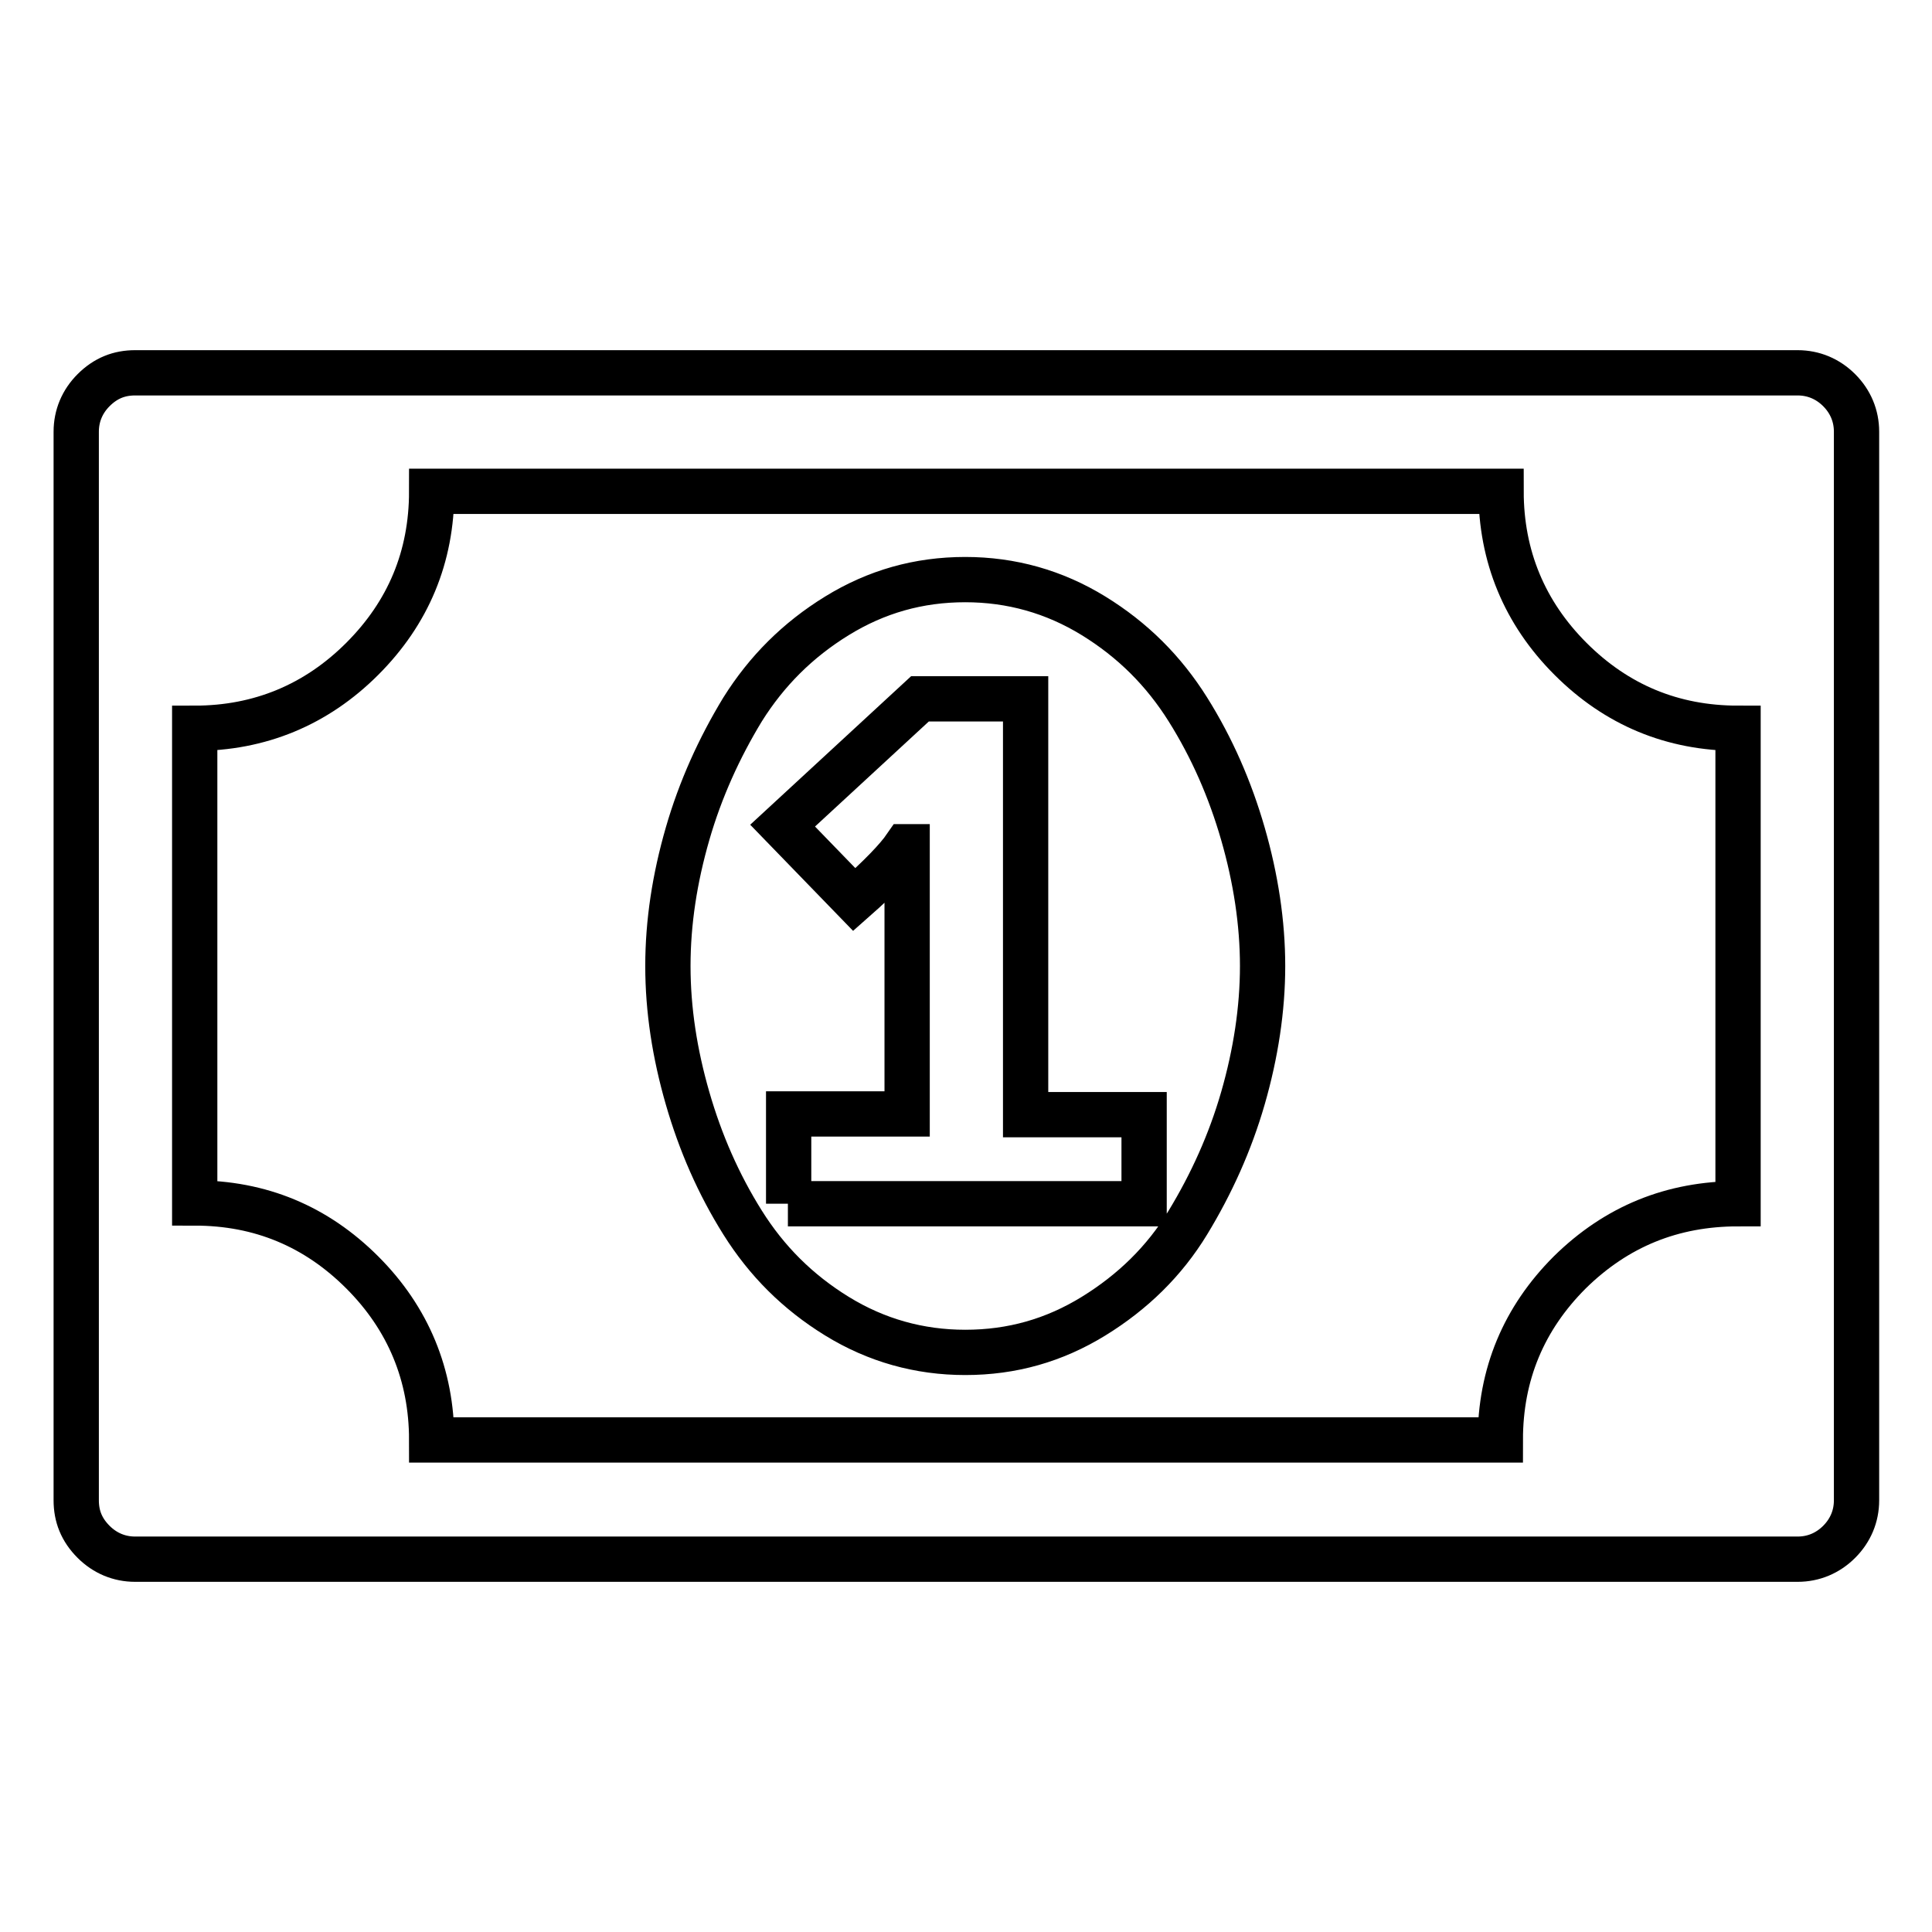 <?xml version="1.0" encoding="utf-8"?>
<!-- Svg Vector Icons : http://www.onlinewebfonts.com/icon -->
<!DOCTYPE svg PUBLIC "-//W3C//DTD SVG 1.1//EN" "http://www.w3.org/Graphics/SVG/1.1/DTD/svg11.dtd">
<svg version="1.1" xmlns="http://www.w3.org/2000/svg" xmlns:xlink="http://www.w3.org/1999/xlink" x="0px" y="0px" viewBox="0 0 256 256" enable-background="new 0 0 256 256" xml:space="preserve">
<g> <path stroke-width="6" fill-opacity="0" stroke="#000000"  d="M104.4,159.5h47.2v-11.8h-15.7V92.6h-14l-18.2,16.8l9.5,9.8c3.4-3,5.7-5.4,6.8-7h0.2v35.4h-15.7V159.5 L104.4,159.5z M167.3,128c0,5.7-0.9,11.6-2.6,17.5c-1.7,5.9-4.2,11.4-7.3,16.5s-7.3,9.2-12.5,12.4c-5.2,3.2-10.8,4.8-17,4.8 c-6.1,0-11.8-1.6-17-4.8c-5.2-3.2-9.3-7.3-12.5-12.4c-3.2-5.1-5.6-10.6-7.3-16.5c-1.7-5.9-2.6-11.7-2.6-17.5s0.9-11.6,2.6-17.5 s4.2-11.4,7.3-16.5c3.2-5.1,7.3-9.2,12.5-12.4c5.2-3.2,10.8-4.8,17-4.8c6.1,0,11.8,1.6,17,4.8c5.2,3.2,9.3,7.3,12.5,12.4 s5.6,10.6,7.3,16.5S167.3,122.3,167.3,128z M230.3,159.5V96.5c-8.7,0-16.1-3.1-22.2-9.2c-6.1-6.1-9.2-13.6-9.2-22.2H57.2 c0,8.7-3.1,16.1-9.2,22.2c-6.1,6.1-13.6,9.2-22.2,9.2v62.9c8.7,0,16.1,3.1,22.2,9.2c6.1,6.1,9.2,13.6,9.2,22.2h141.6 c0-8.7,3.1-16.1,9.2-22.2C214.2,162.5,221.6,159.5,230.3,159.5z M246,57.2v141.6c0,2.1-0.8,4-2.3,5.5s-3.4,2.3-5.5,2.3H17.9 c-2.1,0-4-0.8-5.5-2.3c-1.6-1.6-2.3-3.4-2.3-5.5V57.2c0-2.1,0.8-4,2.3-5.5c1.6-1.6,3.4-2.3,5.5-2.3h220.3c2.1,0,4,0.8,5.5,2.3 S246,55.1,246,57.2z"/></g>
</svg>